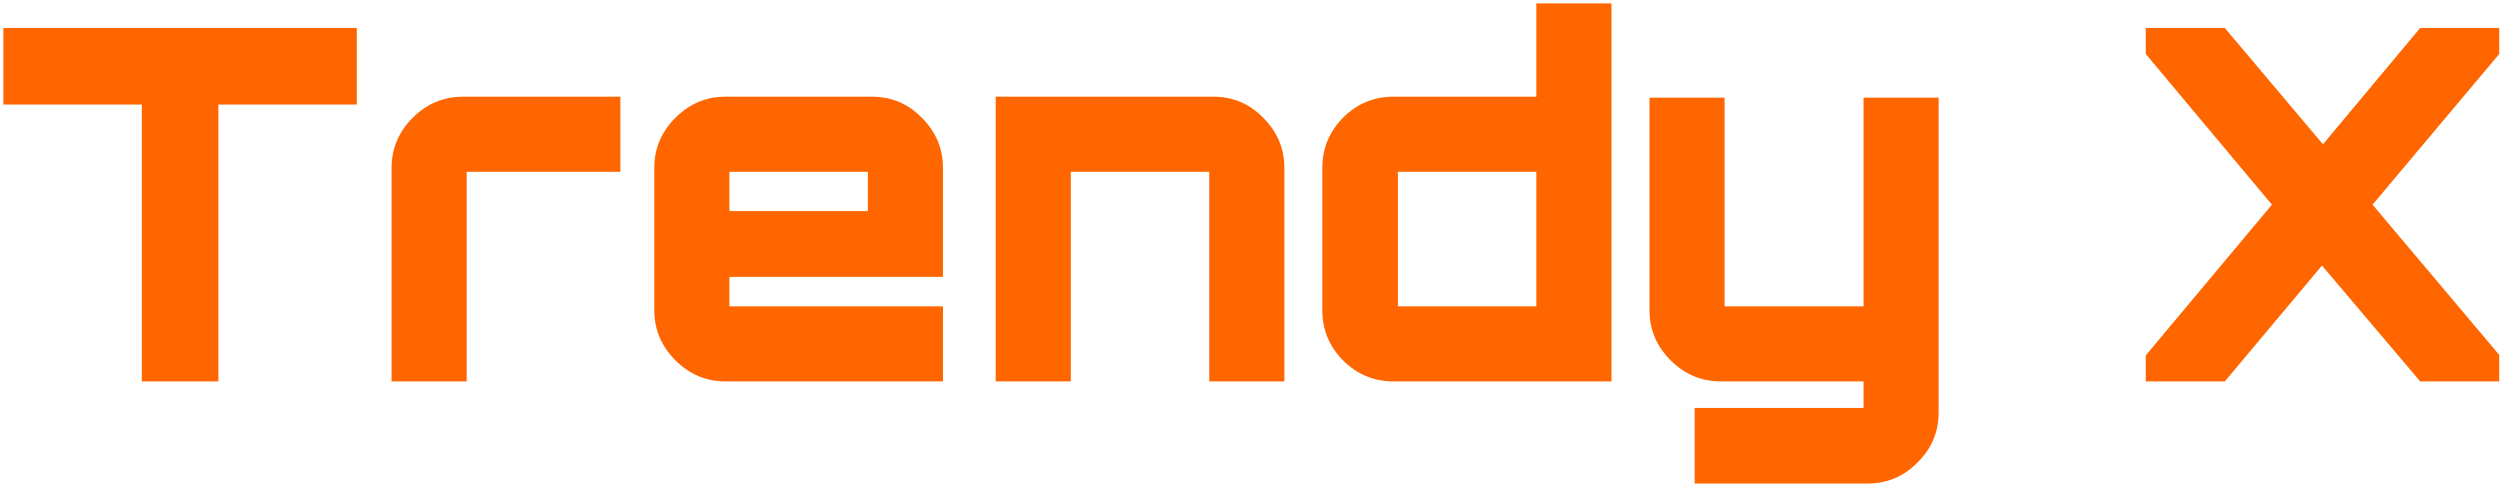 <?xml version="1.0" encoding="UTF-8"?> <svg xmlns="http://www.w3.org/2000/svg" width="662" height="129" viewBox="0 0 662 129" fill="none"> <path d="M37.548 101V27.68H0.888V7.4H94.488V27.68H57.828V101H37.548ZM103.691 101V44.45C103.691 39.337 105.554 34.917 109.281 31.19C113.007 27.463 117.471 25.6 122.671 25.6H164.271V45.49H127.871C125.011 45.49 123.581 45.49 123.581 45.49C123.581 45.49 123.581 46.92 123.581 49.78V101H103.691ZM192.108 101C186.995 101 182.575 99.137 178.848 95.41C175.121 91.683 173.258 87.263 173.258 82.15V44.45C173.258 39.337 175.121 34.917 178.848 31.19C182.575 27.463 186.995 25.6 192.108 25.6H230.848C236.048 25.6 240.468 27.463 244.108 31.19C247.835 34.917 249.698 39.337 249.698 44.45V73.31H193.148V76.82C193.148 79.68 193.148 81.11 193.148 81.11C193.148 81.11 194.578 81.11 197.438 81.11H249.698V101H192.108ZM193.148 55.89H229.808V49.78C229.808 46.92 229.808 45.49 229.808 45.49C229.808 45.49 228.378 45.49 225.518 45.49H197.438C194.578 45.49 193.148 45.49 193.148 45.49C193.148 45.49 193.148 46.92 193.148 49.78V55.89ZM263.658 101V25.6H321.248C326.448 25.6 330.868 27.463 334.508 31.19C338.234 34.917 340.098 39.337 340.098 44.45V101H320.208V49.78C320.208 46.92 320.208 45.49 320.208 45.49C320.208 45.49 318.778 45.49 315.918 45.49H287.838C284.978 45.49 283.548 45.49 283.548 45.49C283.548 45.49 283.548 46.92 283.548 49.78V101H263.658ZM368.995 101C363.795 101 359.332 99.137 355.605 95.41C351.965 91.683 350.145 87.263 350.145 82.15V44.45C350.145 39.337 351.965 34.917 355.605 31.19C359.332 27.463 363.795 25.6 368.995 25.6H406.825V0.9H426.715V101H368.995ZM374.455 81.11H402.535C405.395 81.11 406.825 81.11 406.825 81.11C406.825 81.11 406.825 79.68 406.825 76.82V49.78C406.825 46.92 406.825 45.49 406.825 45.49C406.825 45.49 405.395 45.49 402.535 45.49H374.455C371.595 45.49 370.165 45.49 370.165 45.49C370.165 45.49 370.165 46.92 370.165 49.78V76.82C370.165 79.68 370.165 81.11 370.165 81.11C370.165 81.11 371.595 81.11 374.455 81.11ZM448.745 128.04V108.02H489.175C492.035 108.02 493.465 108.02 493.465 108.02C493.465 108.02 493.465 106.59 493.465 103.73V101H455.765C450.565 101 446.102 99.137 442.375 95.41C438.649 91.683 436.785 87.263 436.785 82.15V25.86H456.675V76.82C456.675 79.68 456.675 81.11 456.675 81.11C456.675 81.11 458.105 81.11 460.965 81.11H489.175C492.035 81.11 493.465 81.11 493.465 81.11C493.465 81.11 493.465 79.68 493.465 76.82V25.86H513.355V109.19C513.355 114.39 511.492 118.81 507.765 122.45C504.125 126.177 499.705 128.04 494.505 128.04H448.745ZM568.194 101V94.11L601.604 54.2L568.194 14.29V7.4H589.124L615.124 38.21L640.864 7.4H661.794V14.29L628.254 54.2L661.794 93.98V101H640.864L614.864 70.32L589.124 101H568.194Z" fill="#FF6600"></path> </svg> 